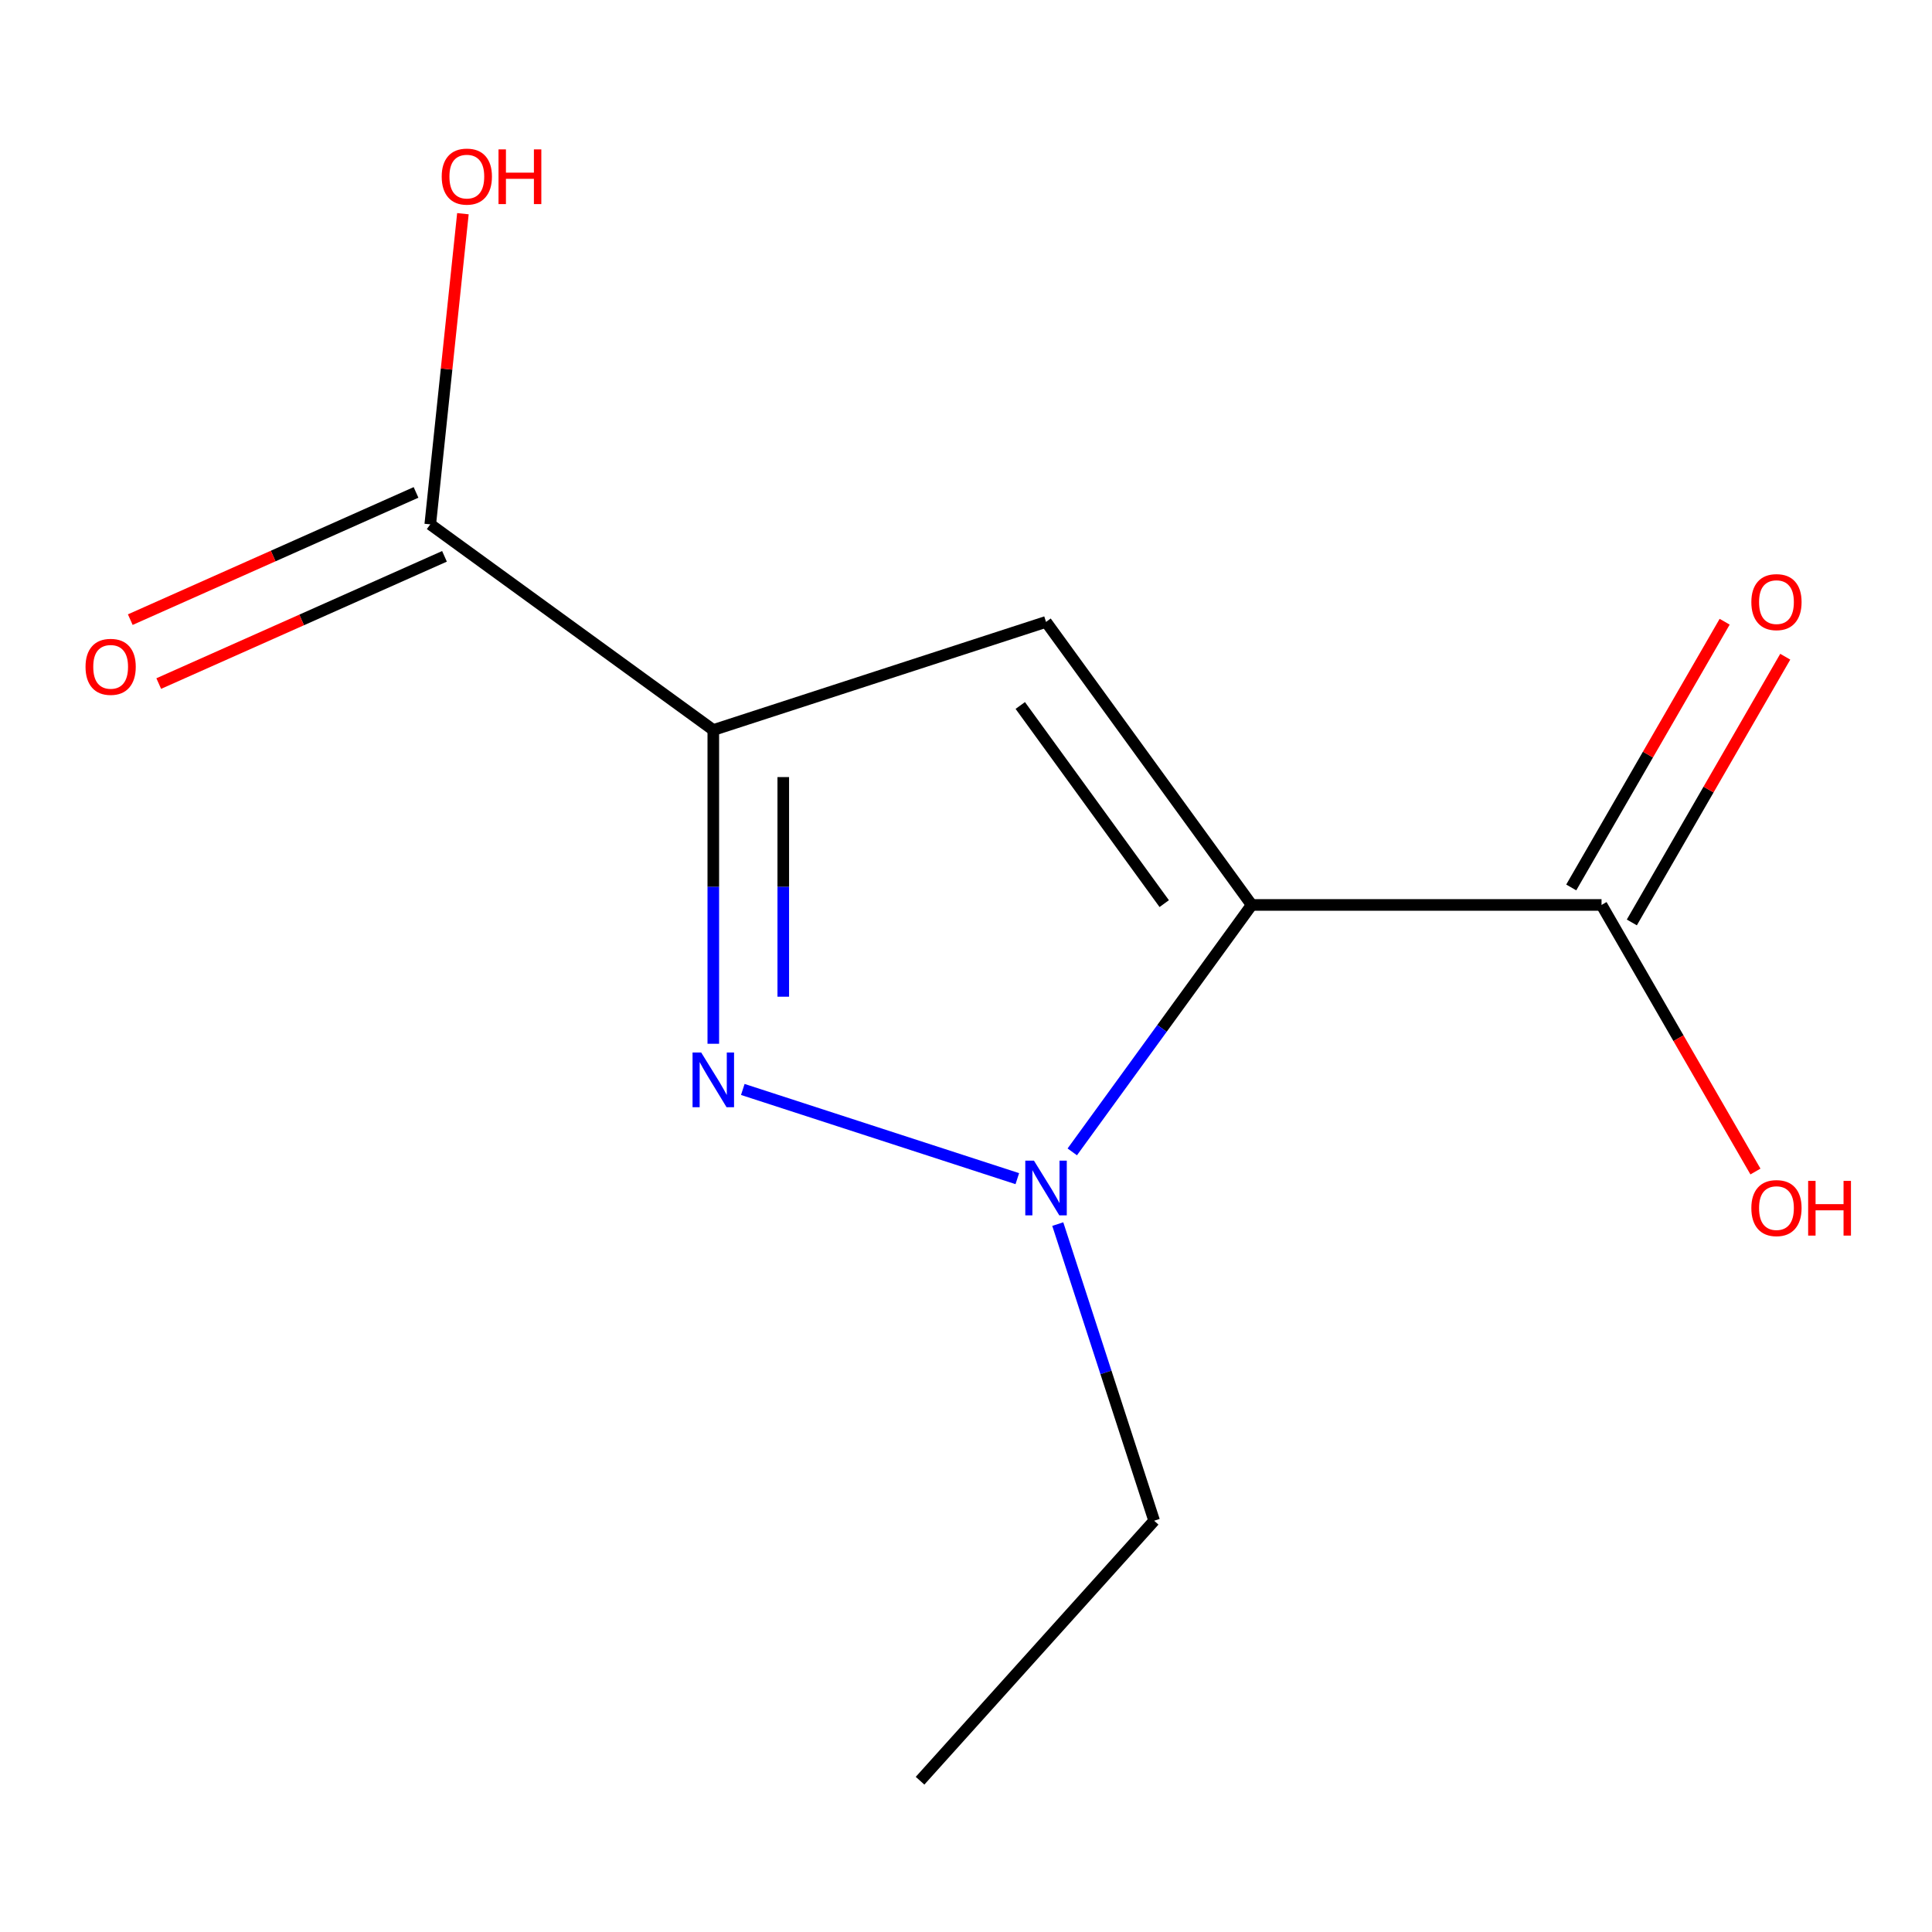 <?xml version='1.0' encoding='iso-8859-1'?>
<svg version='1.1' baseProfile='full'
              xmlns='http://www.w3.org/2000/svg'
                      xmlns:rdkit='http://www.rdkit.org/xml'
                      xmlns:xlink='http://www.w3.org/1999/xlink'
                  xml:space='preserve'
width='1000px' height='1000px' viewBox='0 0 1000 1000'>
<!-- END OF HEADER -->
<rect style='opacity:1.0;fill:#FFFFFF;stroke:none' width='1000' height='1000' x='0' y='0'> </rect>
<path class='bond-1' d='M 647.866,468.398 L 541.427,321.896' style='fill:none;fill-rule:evenodd;stroke:#000000;stroke-width:6px;stroke-linecap:butt;stroke-linejoin:miter;stroke-opacity:1' />
<path class='bond-1' d='M 602.6,467.71 L 528.092,365.159' style='fill:none;fill-rule:evenodd;stroke:#000000;stroke-width:6px;stroke-linecap:butt;stroke-linejoin:miter;stroke-opacity:1' />
<path class='bond-3' d='M 647.866,468.398 L 601.435,532.305' style='fill:none;fill-rule:evenodd;stroke:#000000;stroke-width:6px;stroke-linecap:butt;stroke-linejoin:miter;stroke-opacity:1' />
<path class='bond-3' d='M 601.435,532.305 L 555.004,596.212' style='fill:none;fill-rule:evenodd;stroke:#0000FF;stroke-width:6px;stroke-linecap:butt;stroke-linejoin:miter;stroke-opacity:1' />
<path class='bond-4' d='M 647.866,468.398 L 828.952,468.398' style='fill:none;fill-rule:evenodd;stroke:#000000;stroke-width:6px;stroke-linecap:butt;stroke-linejoin:miter;stroke-opacity:1' />
<path class='bond-0' d='M 369.203,377.855 L 541.427,321.896' style='fill:none;fill-rule:evenodd;stroke:#000000;stroke-width:6px;stroke-linecap:butt;stroke-linejoin:miter;stroke-opacity:1' />
<path class='bond-5' d='M 369.203,377.855 L 222.702,271.415' style='fill:none;fill-rule:evenodd;stroke:#000000;stroke-width:6px;stroke-linecap:butt;stroke-linejoin:miter;stroke-opacity:1' />
<path class='bond-12' d='M 369.203,377.855 L 369.203,459.054' style='fill:none;fill-rule:evenodd;stroke:#000000;stroke-width:6px;stroke-linecap:butt;stroke-linejoin:miter;stroke-opacity:1' />
<path class='bond-12' d='M 369.203,459.054 L 369.203,540.254' style='fill:none;fill-rule:evenodd;stroke:#0000FF;stroke-width:6px;stroke-linecap:butt;stroke-linejoin:miter;stroke-opacity:1' />
<path class='bond-12' d='M 405.421,402.214 L 405.421,459.054' style='fill:none;fill-rule:evenodd;stroke:#000000;stroke-width:6px;stroke-linecap:butt;stroke-linejoin:miter;stroke-opacity:1' />
<path class='bond-12' d='M 405.421,459.054 L 405.421,515.894' style='fill:none;fill-rule:evenodd;stroke:#0000FF;stroke-width:6px;stroke-linecap:butt;stroke-linejoin:miter;stroke-opacity:1' />
<path class='bond-2' d='M 384.471,563.901 L 526.561,610.069' style='fill:none;fill-rule:evenodd;stroke:#0000FF;stroke-width:6px;stroke-linecap:butt;stroke-linejoin:miter;stroke-opacity:1' />
<path class='bond-10' d='M 547.498,633.587 L 572.442,710.355' style='fill:none;fill-rule:evenodd;stroke:#0000FF;stroke-width:6px;stroke-linecap:butt;stroke-linejoin:miter;stroke-opacity:1' />
<path class='bond-10' d='M 572.442,710.355 L 597.385,787.123' style='fill:none;fill-rule:evenodd;stroke:#000000;stroke-width:6px;stroke-linecap:butt;stroke-linejoin:miter;stroke-opacity:1' />
<path class='bond-6' d='M 844.635,477.452 L 884.339,408.683' style='fill:none;fill-rule:evenodd;stroke:#000000;stroke-width:6px;stroke-linecap:butt;stroke-linejoin:miter;stroke-opacity:1' />
<path class='bond-6' d='M 884.339,408.683 L 924.043,339.914' style='fill:none;fill-rule:evenodd;stroke:#FF0000;stroke-width:6px;stroke-linecap:butt;stroke-linejoin:miter;stroke-opacity:1' />
<path class='bond-6' d='M 813.27,459.343 L 852.974,390.574' style='fill:none;fill-rule:evenodd;stroke:#000000;stroke-width:6px;stroke-linecap:butt;stroke-linejoin:miter;stroke-opacity:1' />
<path class='bond-6' d='M 852.974,390.574 L 892.678,321.805' style='fill:none;fill-rule:evenodd;stroke:#FF0000;stroke-width:6px;stroke-linecap:butt;stroke-linejoin:miter;stroke-opacity:1' />
<path class='bond-8' d='M 828.952,468.398 L 868.783,537.387' style='fill:none;fill-rule:evenodd;stroke:#000000;stroke-width:6px;stroke-linecap:butt;stroke-linejoin:miter;stroke-opacity:1' />
<path class='bond-8' d='M 868.783,537.387 L 908.614,606.376' style='fill:none;fill-rule:evenodd;stroke:#FF0000;stroke-width:6px;stroke-linecap:butt;stroke-linejoin:miter;stroke-opacity:1' />
<path class='bond-7' d='M 215.336,254.872 L 141.385,287.797' style='fill:none;fill-rule:evenodd;stroke:#000000;stroke-width:6px;stroke-linecap:butt;stroke-linejoin:miter;stroke-opacity:1' />
<path class='bond-7' d='M 141.385,287.797 L 67.433,320.723' style='fill:none;fill-rule:evenodd;stroke:#FF0000;stroke-width:6px;stroke-linecap:butt;stroke-linejoin:miter;stroke-opacity:1' />
<path class='bond-7' d='M 230.067,287.958 L 156.115,320.883' style='fill:none;fill-rule:evenodd;stroke:#000000;stroke-width:6px;stroke-linecap:butt;stroke-linejoin:miter;stroke-opacity:1' />
<path class='bond-7' d='M 156.115,320.883 L 82.164,353.809' style='fill:none;fill-rule:evenodd;stroke:#FF0000;stroke-width:6px;stroke-linecap:butt;stroke-linejoin:miter;stroke-opacity:1' />
<path class='bond-9' d='M 222.702,271.415 L 231.152,191.011' style='fill:none;fill-rule:evenodd;stroke:#000000;stroke-width:6px;stroke-linecap:butt;stroke-linejoin:miter;stroke-opacity:1' />
<path class='bond-9' d='M 231.152,191.011 L 239.603,110.608' style='fill:none;fill-rule:evenodd;stroke:#FF0000;stroke-width:6px;stroke-linecap:butt;stroke-linejoin:miter;stroke-opacity:1' />
<path class='bond-11' d='M 597.385,787.123 L 476.215,921.696' style='fill:none;fill-rule:evenodd;stroke:#000000;stroke-width:6px;stroke-linecap:butt;stroke-linejoin:miter;stroke-opacity:1' />
<path  class='atom-3' d='M 362.943 544.781
L 372.223 559.781
Q 373.143 561.261, 374.623 563.941
Q 376.103 566.621, 376.183 566.781
L 376.183 544.781
L 379.943 544.781
L 379.943 573.101
L 376.063 573.101
L 366.103 556.701
Q 364.943 554.781, 363.703 552.581
Q 362.503 550.381, 362.143 549.701
L 362.143 573.101
L 358.463 573.101
L 358.463 544.781
L 362.943 544.781
' fill='#0000FF'/>
<path  class='atom-4' d='M 535.167 600.739
L 544.447 615.739
Q 545.367 617.219, 546.847 619.899
Q 548.327 622.579, 548.407 622.739
L 548.407 600.739
L 552.167 600.739
L 552.167 629.059
L 548.287 629.059
L 538.327 612.659
Q 537.167 610.739, 535.927 608.539
Q 534.727 606.339, 534.367 605.659
L 534.367 629.059
L 530.687 629.059
L 530.687 600.739
L 535.167 600.739
' fill='#0000FF'/>
<path  class='atom-7' d='M 906.495 311.652
Q 906.495 304.852, 909.855 301.052
Q 913.215 297.252, 919.495 297.252
Q 925.775 297.252, 929.135 301.052
Q 932.495 304.852, 932.495 311.652
Q 932.495 318.532, 929.095 322.452
Q 925.695 326.332, 919.495 326.332
Q 913.255 326.332, 909.855 322.452
Q 906.495 318.572, 906.495 311.652
M 919.495 323.132
Q 923.815 323.132, 926.135 320.252
Q 928.495 317.332, 928.495 311.652
Q 928.495 306.092, 926.135 303.292
Q 923.815 300.452, 919.495 300.452
Q 915.175 300.452, 912.815 303.252
Q 910.495 306.052, 910.495 311.652
Q 910.495 317.372, 912.815 320.252
Q 915.175 323.132, 919.495 323.132
' fill='#FF0000'/>
<path  class='atom-8' d='M 44.271 345.149
Q 44.271 338.349, 47.631 334.549
Q 50.991 330.749, 57.271 330.749
Q 63.551 330.749, 66.911 334.549
Q 70.271 338.349, 70.271 345.149
Q 70.271 352.029, 66.871 355.949
Q 63.471 359.829, 57.271 359.829
Q 51.031 359.829, 47.631 355.949
Q 44.271 352.069, 44.271 345.149
M 57.271 356.629
Q 61.591 356.629, 63.911 353.749
Q 66.271 350.829, 66.271 345.149
Q 66.271 339.589, 63.911 336.789
Q 61.591 333.949, 57.271 333.949
Q 52.951 333.949, 50.591 336.749
Q 48.271 339.549, 48.271 345.149
Q 48.271 350.869, 50.591 353.749
Q 52.951 356.629, 57.271 356.629
' fill='#FF0000'/>
<path  class='atom-9' d='M 906.495 625.303
Q 906.495 618.503, 909.855 614.703
Q 913.215 610.903, 919.495 610.903
Q 925.775 610.903, 929.135 614.703
Q 932.495 618.503, 932.495 625.303
Q 932.495 632.183, 929.095 636.103
Q 925.695 639.983, 919.495 639.983
Q 913.255 639.983, 909.855 636.103
Q 906.495 632.223, 906.495 625.303
M 919.495 636.783
Q 923.815 636.783, 926.135 633.903
Q 928.495 630.983, 928.495 625.303
Q 928.495 619.743, 926.135 616.943
Q 923.815 614.103, 919.495 614.103
Q 915.175 614.103, 912.815 616.903
Q 910.495 619.703, 910.495 625.303
Q 910.495 631.023, 912.815 633.903
Q 915.175 636.783, 919.495 636.783
' fill='#FF0000'/>
<path  class='atom-9' d='M 935.895 611.223
L 939.735 611.223
L 939.735 623.263
L 954.215 623.263
L 954.215 611.223
L 958.055 611.223
L 958.055 639.543
L 954.215 639.543
L 954.215 626.463
L 939.735 626.463
L 939.735 639.543
L 935.895 639.543
L 935.895 611.223
' fill='#FF0000'/>
<path  class='atom-10' d='M 228.63 91.401
Q 228.63 84.601, 231.99 80.801
Q 235.35 77.001, 241.63 77.001
Q 247.91 77.001, 251.27 80.801
Q 254.63 84.601, 254.63 91.401
Q 254.63 98.281, 251.23 102.201
Q 247.83 106.081, 241.63 106.081
Q 235.39 106.081, 231.99 102.201
Q 228.63 98.321, 228.63 91.401
M 241.63 102.881
Q 245.95 102.881, 248.27 100.001
Q 250.63 97.081, 250.63 91.401
Q 250.63 85.841, 248.27 83.041
Q 245.95 80.201, 241.63 80.201
Q 237.31 80.201, 234.95 83.001
Q 232.63 85.801, 232.63 91.401
Q 232.63 97.121, 234.95 100.001
Q 237.31 102.881, 241.63 102.881
' fill='#FF0000'/>
<path  class='atom-10' d='M 258.03 77.321
L 261.87 77.321
L 261.87 89.361
L 276.35 89.361
L 276.35 77.321
L 280.19 77.321
L 280.19 105.641
L 276.35 105.641
L 276.35 92.561
L 261.87 92.561
L 261.87 105.641
L 258.03 105.641
L 258.03 77.321
' fill='#FF0000'/>
</svg>
